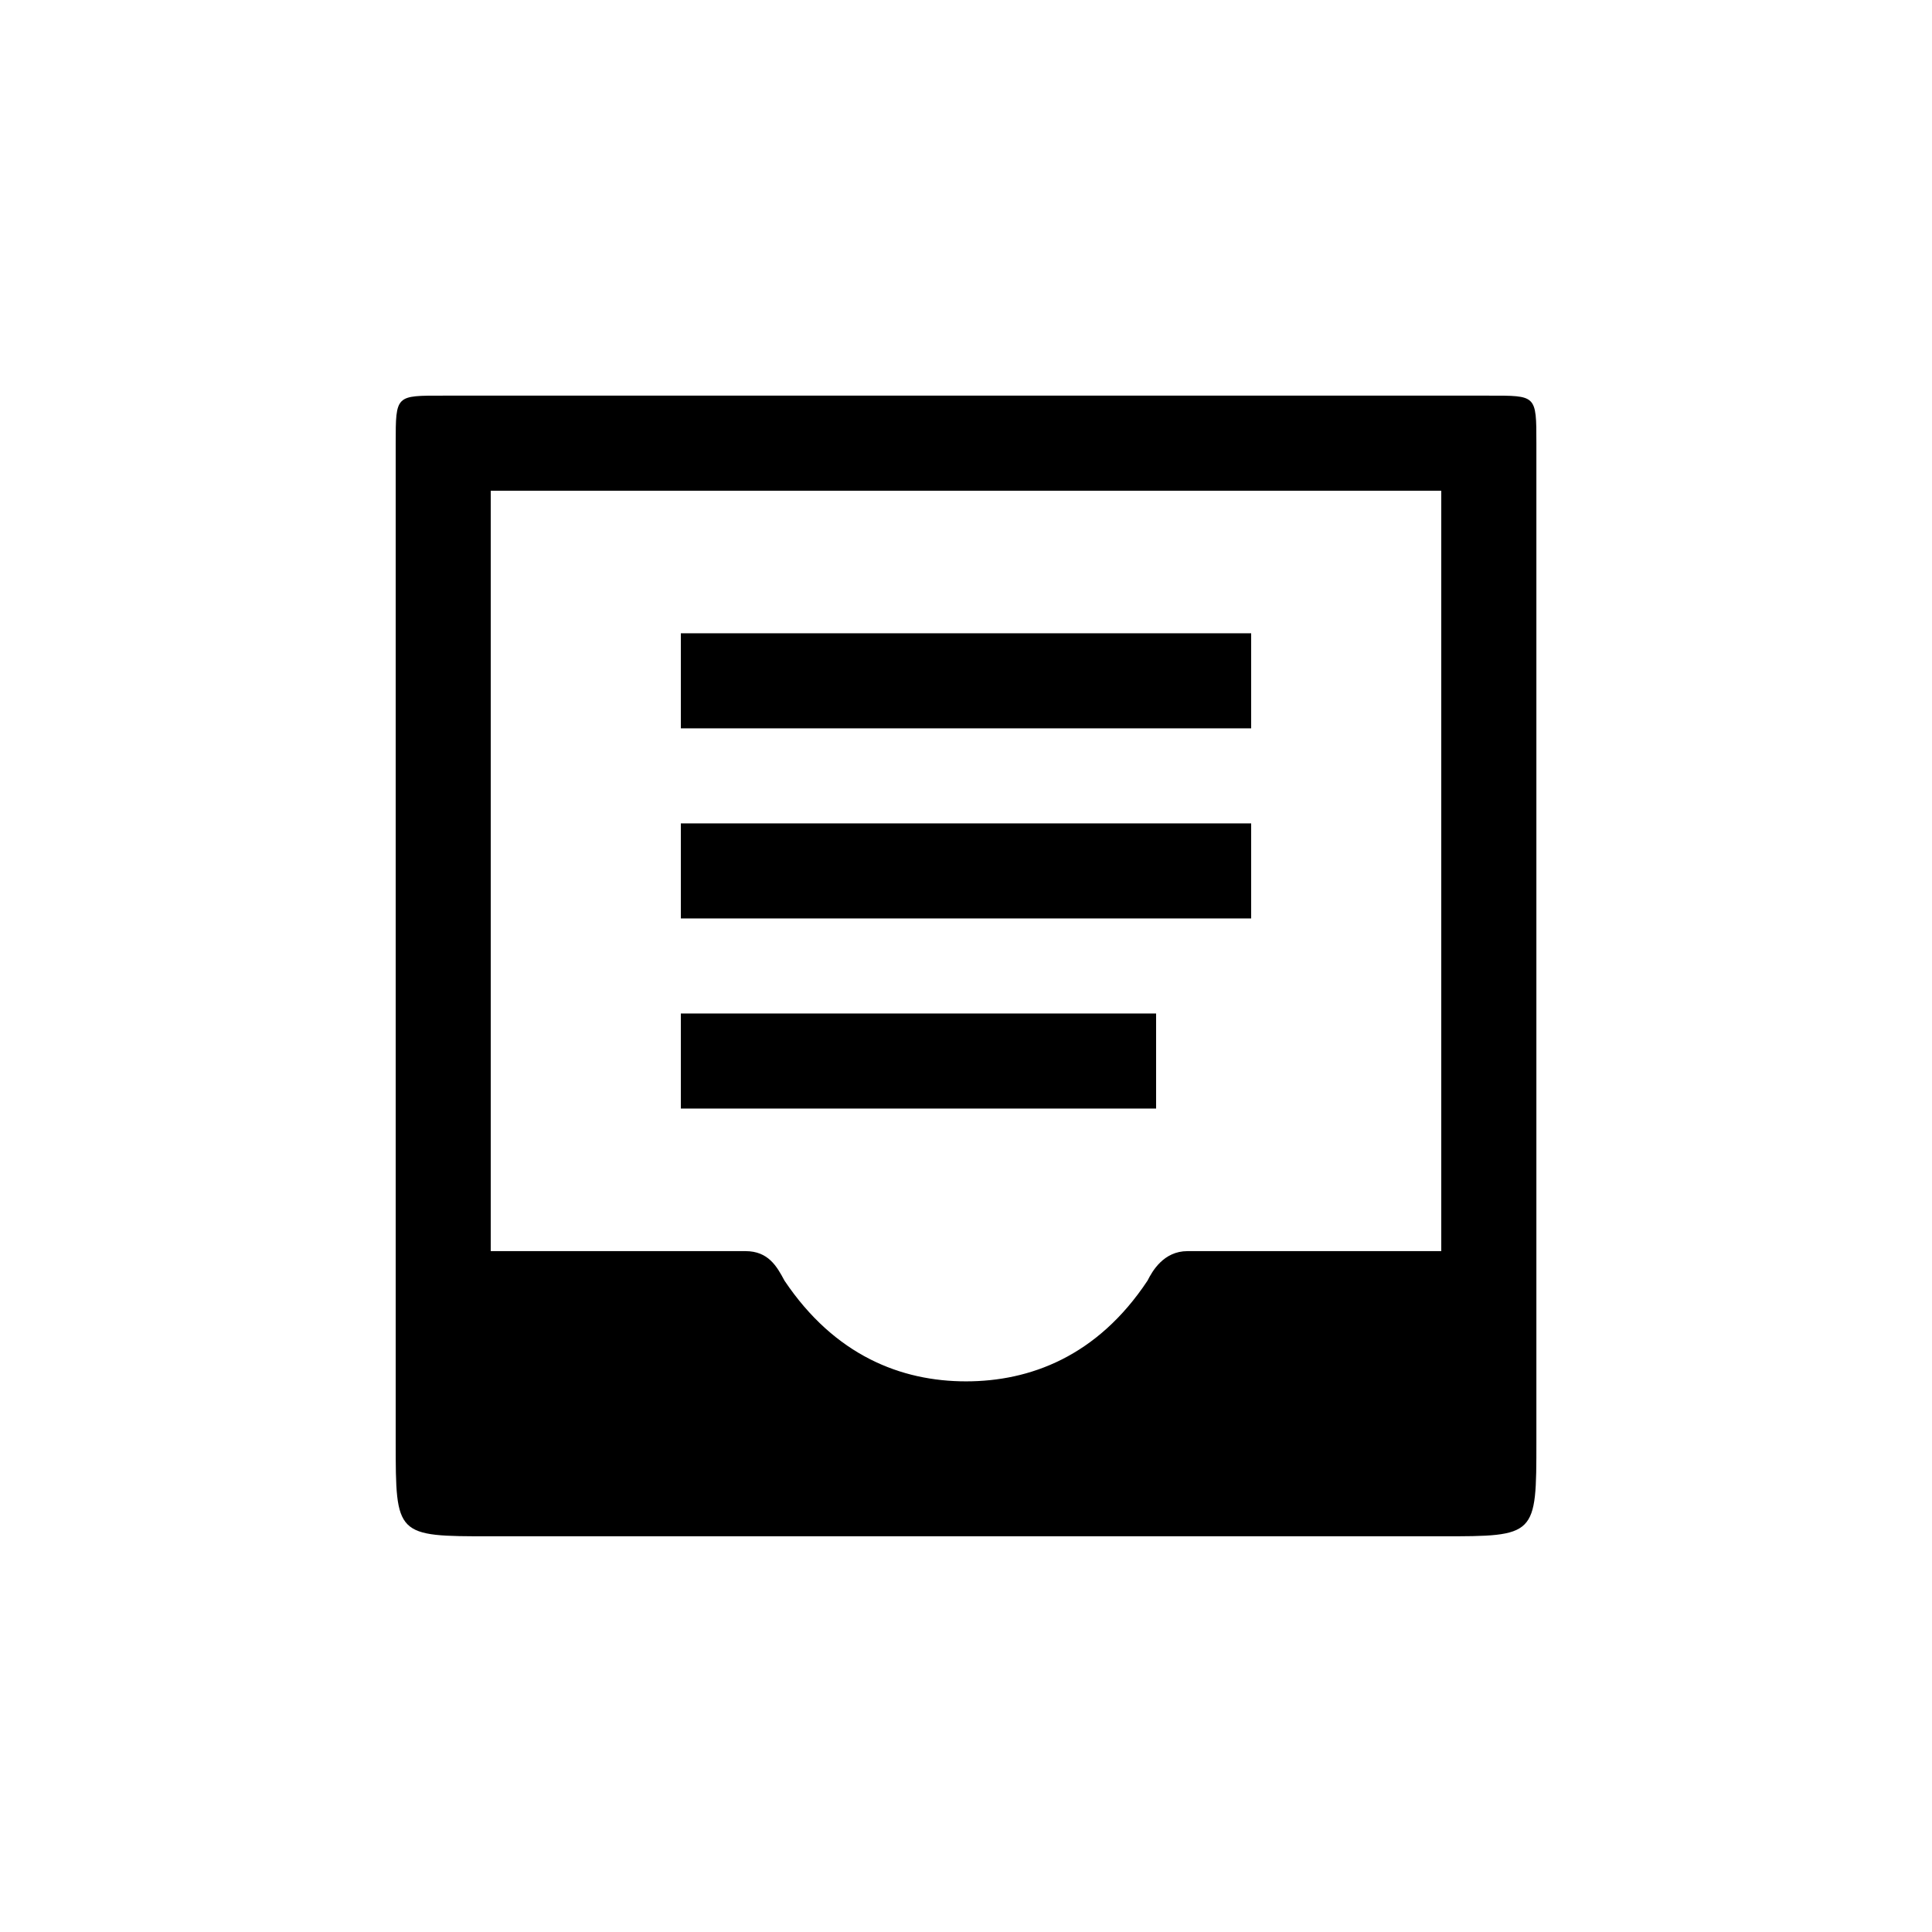 <?xml version="1.0" encoding="UTF-8"?>
<!-- Uploaded to: SVG Find, www.svgfind.com, Generator: SVG Find Mixer Tools -->
<svg fill="#000000" width="800px" height="800px" version="1.1" viewBox="144 144 512 512" xmlns="http://www.w3.org/2000/svg">
 <path d="m450.38 412.59h-125.95v25.191h125.95zm25.191-50.383h-151.14v25.191h151.14zm0-50.379h-151.14v25.191h151.14zm62.977-62.977h-277.09c-12.594 0-12.594-0.25-12.594 12.594v264.5c0 25.191 0 25.191 25.191 25.191h251.91c25.191 0 25.191 0 25.191-25.191v-264.5c0-12.848 0-12.594-12.594-12.594zm-12.598 25.191v201.52h-67.258c-6.297 0-9.32 5.289-10.578 7.809-13.352 20.152-31.234 26.703-48.113 26.703-17.129 0-34.762-6.801-48.113-26.703-2.016-3.777-4.281-7.809-10.328-7.809h-67.512v-201.52z"/>
</svg>